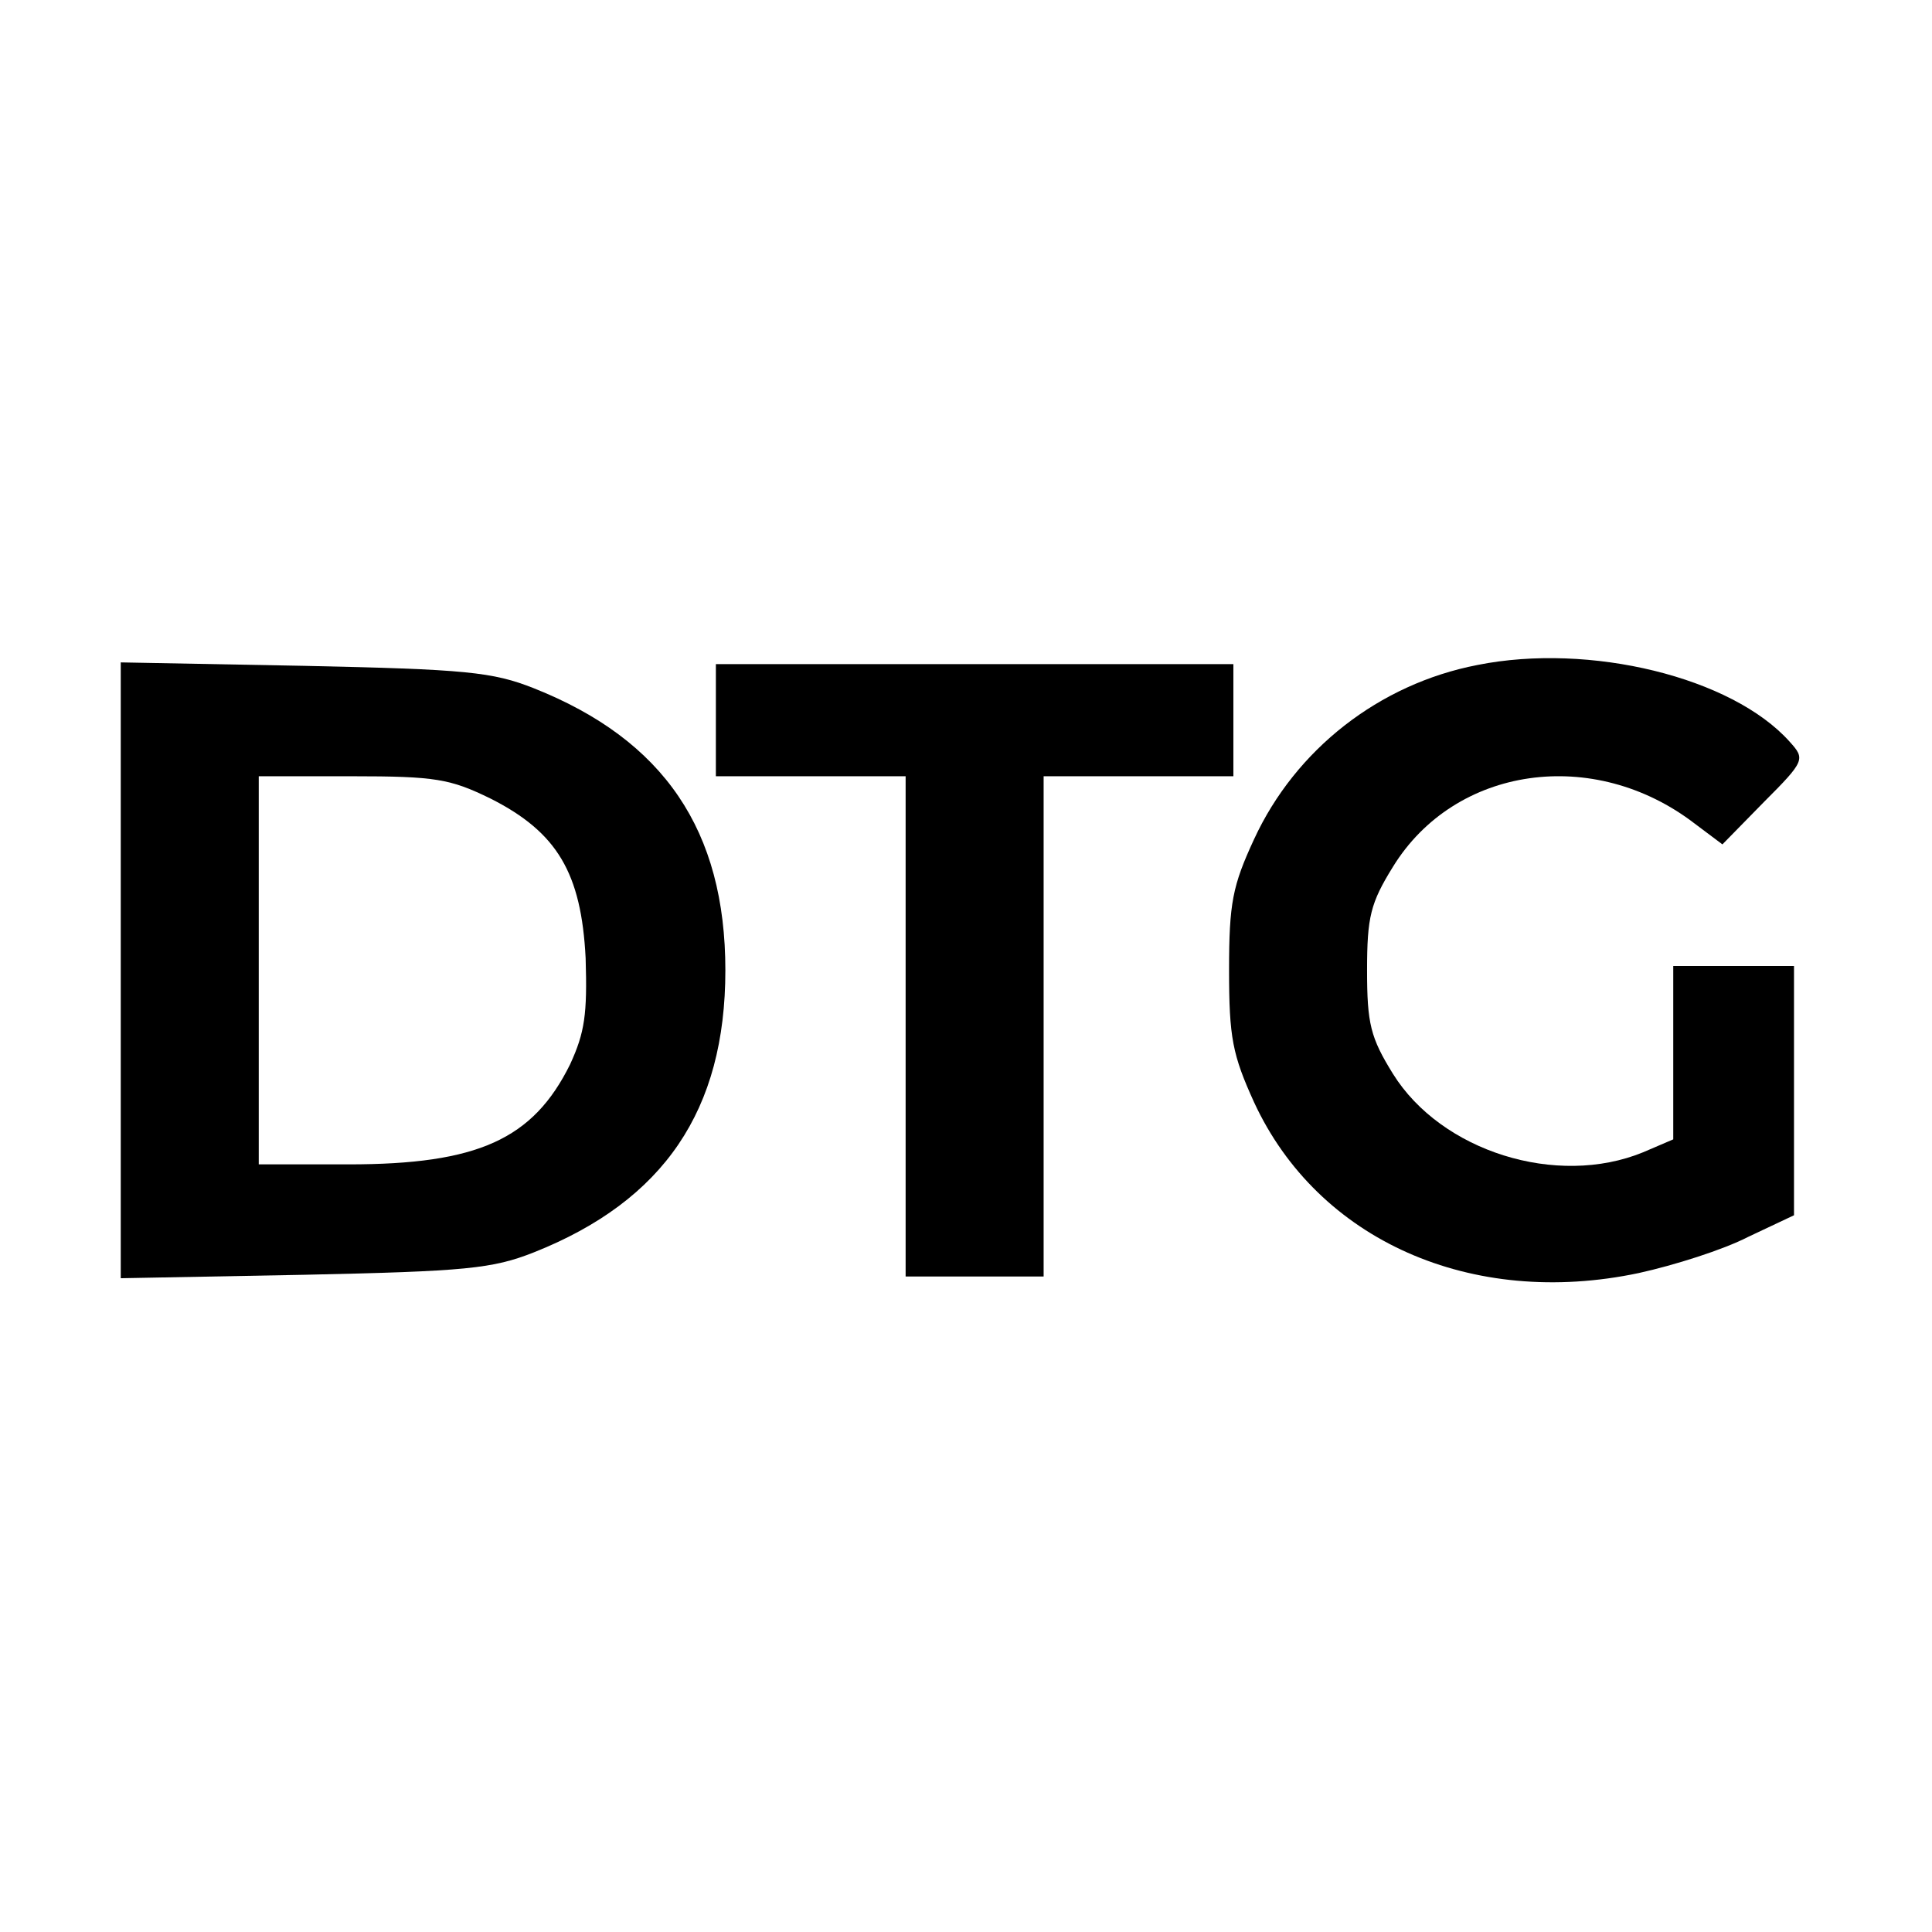 <?xml version="1.0" standalone="no"?>
<!DOCTYPE svg PUBLIC "-//W3C//DTD SVG 20010904//EN"
 "http://www.w3.org/TR/2001/REC-SVG-20010904/DTD/svg10.dtd">
<svg version="1.0" xmlns="http://www.w3.org/2000/svg"
 width="224pt" height="224pt" viewBox="0 0 224 224"
 preserveAspectRatio="xMidYMid meet">
<g transform="translate(0,224) scale(0.1,-0.1)"
fill="#000000" stroke="none">
<path d="M1713 1469 c-114 -22 -211 -98 -259 -202 -25 -54 -29 -74 -29 -152 0
-78 4 -98 29 -153 74 -160 252 -239 446 -198 41 9 98 27 127 42 l53 25 0 145
0 144 -70 0 -70 0 0 -101 0 -100 -35 -15 c-100 -41 -234 1 -290 91 -26 42 -30
58 -30 120 0 62 4 78 30 120 72 117 233 140 350 50 l32 -24 48 49 c48 48 48
50 30 70 -67 75 -232 115 -362 89z"/>
<path d="M140 1115 l0 -357 213 4 c187 4 218 7 266 26 151 60 222 165 222 327
0 162 -71 267 -222 327 -48 19 -79 22 -266 26 l-213 4 0 -357z m429 199 c77
-39 105 -86 110 -185 2 -65 -1 -86 -18 -123 -43 -87 -107 -116 -257 -116
l-104 0 0 225 0 225 108 0 c97 0 114 -3 161 -26z"/>
<path d="M830 1405 l0 -65 110 0 110 0 0 -290 0 -290 80 0 80 0 0 290 0 290
110 0 110 0 0 65 0 65 -300 0 -300 0 0 -65z"/>
</g>
</svg>
